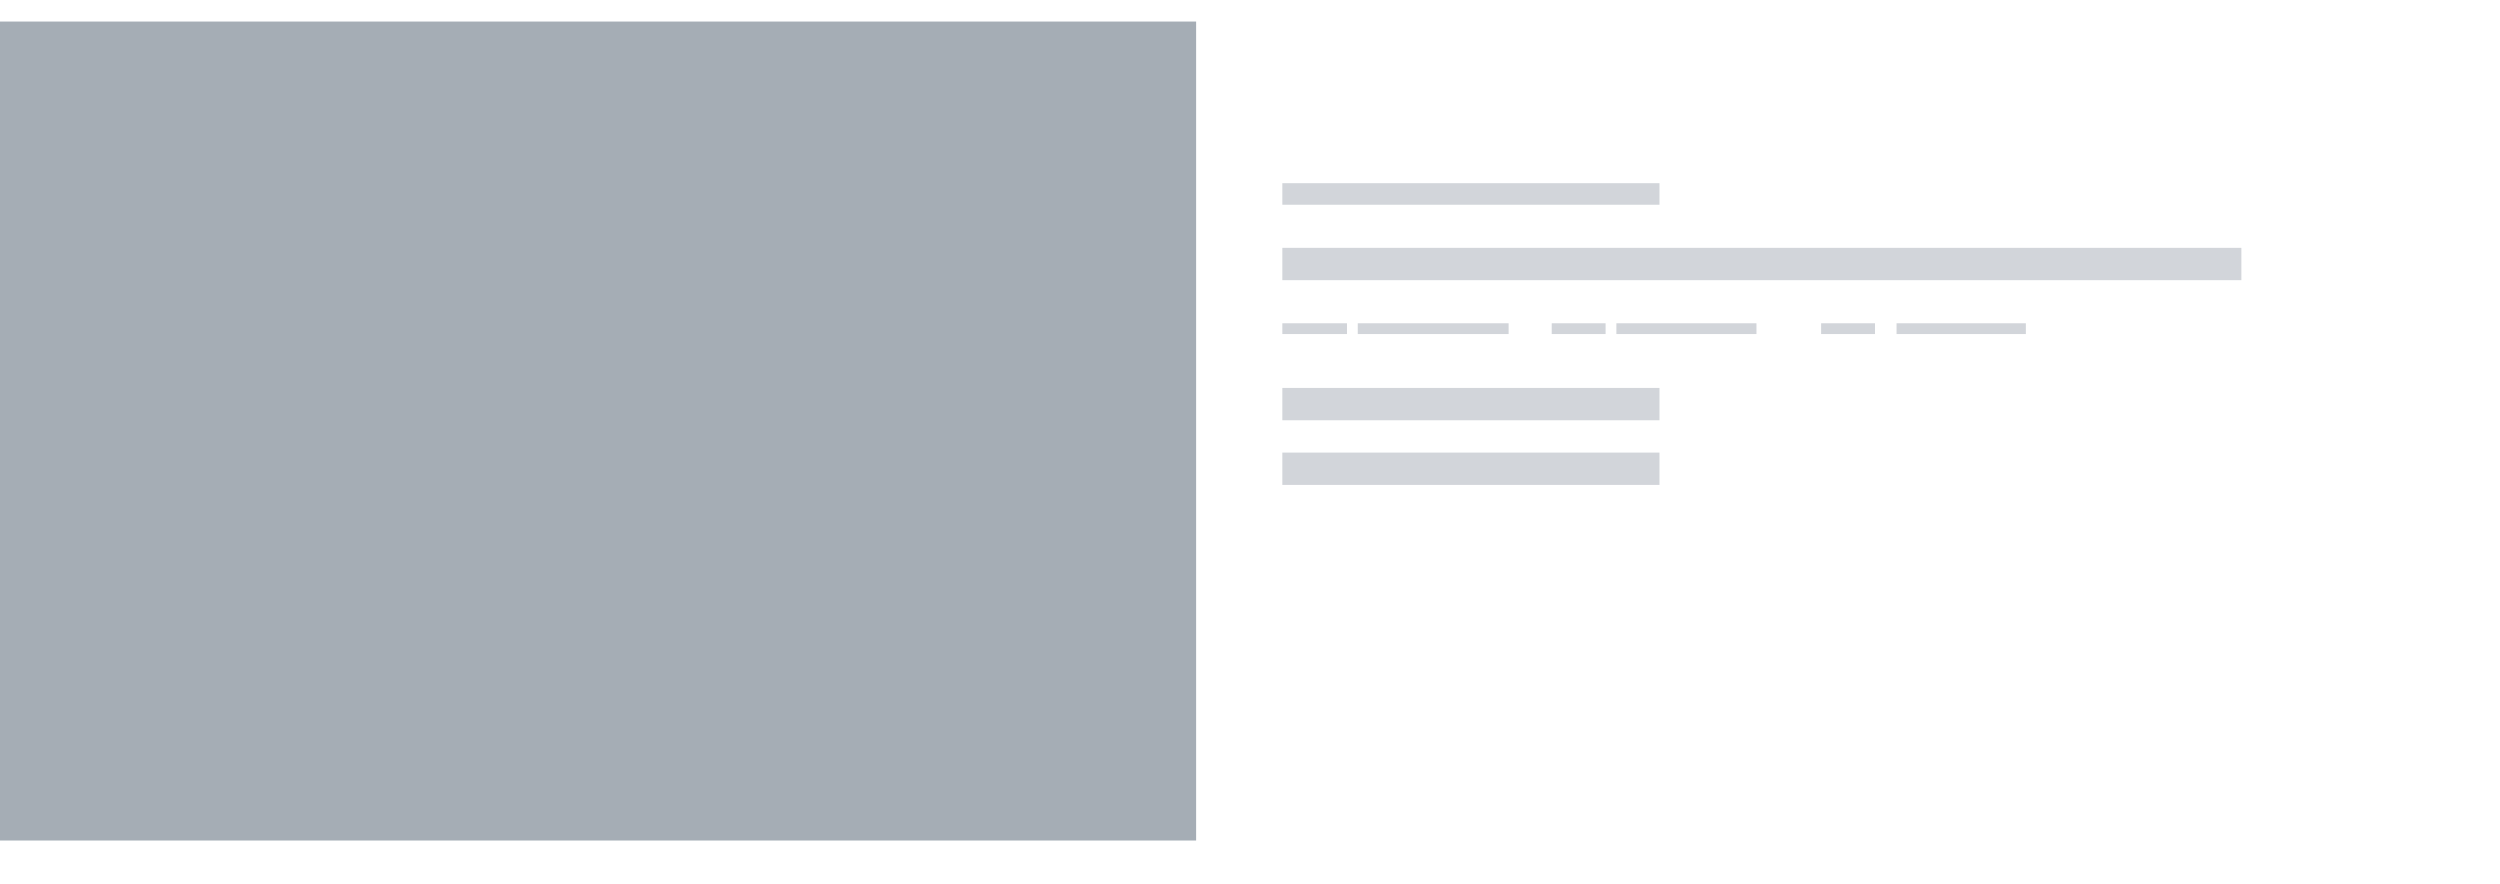 <svg width="232" height="82" viewBox="0 0 232 82" fill="none" xmlns="http://www.w3.org/2000/svg">
<g filter="url(#filter0_d)">
<rect x="5" y="2" width="224" height="76" rx="2" fill="white"/>
</g>
<rect y="2" width="111" height="76" fill="#A5ADB5"/>
<rect width="35" height="2" transform="matrix(1 0 0 -1 119 19)" fill="#D2D5DA"/>
<rect width="35" height="3" transform="matrix(1 0 0 -1 119 39)" fill="#D2D5DA"/>
<rect width="35" height="3" transform="matrix(1 0 0 -1 119 45)" fill="#D2D5DA"/>
<rect width="89" height="3" transform="matrix(1 0 0 -1 119 26)" fill="#D2D5DA"/>
<rect width="6" height="1" transform="matrix(1 0 0 -1 119 31)" fill="#D2D5DA"/>
<rect width="14" height="1" transform="matrix(1 0 0 -1 126 31)" fill="#D2D5DA"/>
<rect width="5" height="1" transform="matrix(1 0 0 -1 144 31)" fill="#D2D5DA"/>
<rect width="13" height="1" transform="matrix(1 0 0 -1 150 31)" fill="#D2D5DA"/>
<rect width="5" height="1" transform="matrix(1 0 0 -1 169 31)" fill="#D2D5DA"/>
<rect width="12" height="1" transform="matrix(1 0 0 -1 176 31)" fill="#D2D5DA"/>
<defs>
<filter id="filter0_d" x="2" y="0" width="230" height="82" filterUnits="userSpaceOnUse" color-interpolation-filters="sRGB">
<feFlood flood-opacity="0" result="BackgroundImageFix"/>
<feColorMatrix in="SourceAlpha" type="matrix" values="0 0 0 0 0 0 0 0 0 0 0 0 0 0 0 0 0 0 127 0"/>
<feOffset dy="1"/>
<feGaussianBlur stdDeviation="1.5"/>
<feColorMatrix type="matrix" values="0 0 0 0 0 0 0 0 0 0 0 0 0 0 0 0 0 0 0.2 0"/>
<feBlend mode="normal" in2="BackgroundImageFix" result="effect1_dropShadow"/>
<feBlend mode="normal" in="SourceGraphic" in2="effect1_dropShadow" result="shape"/>
</filter>
</defs>
</svg>
